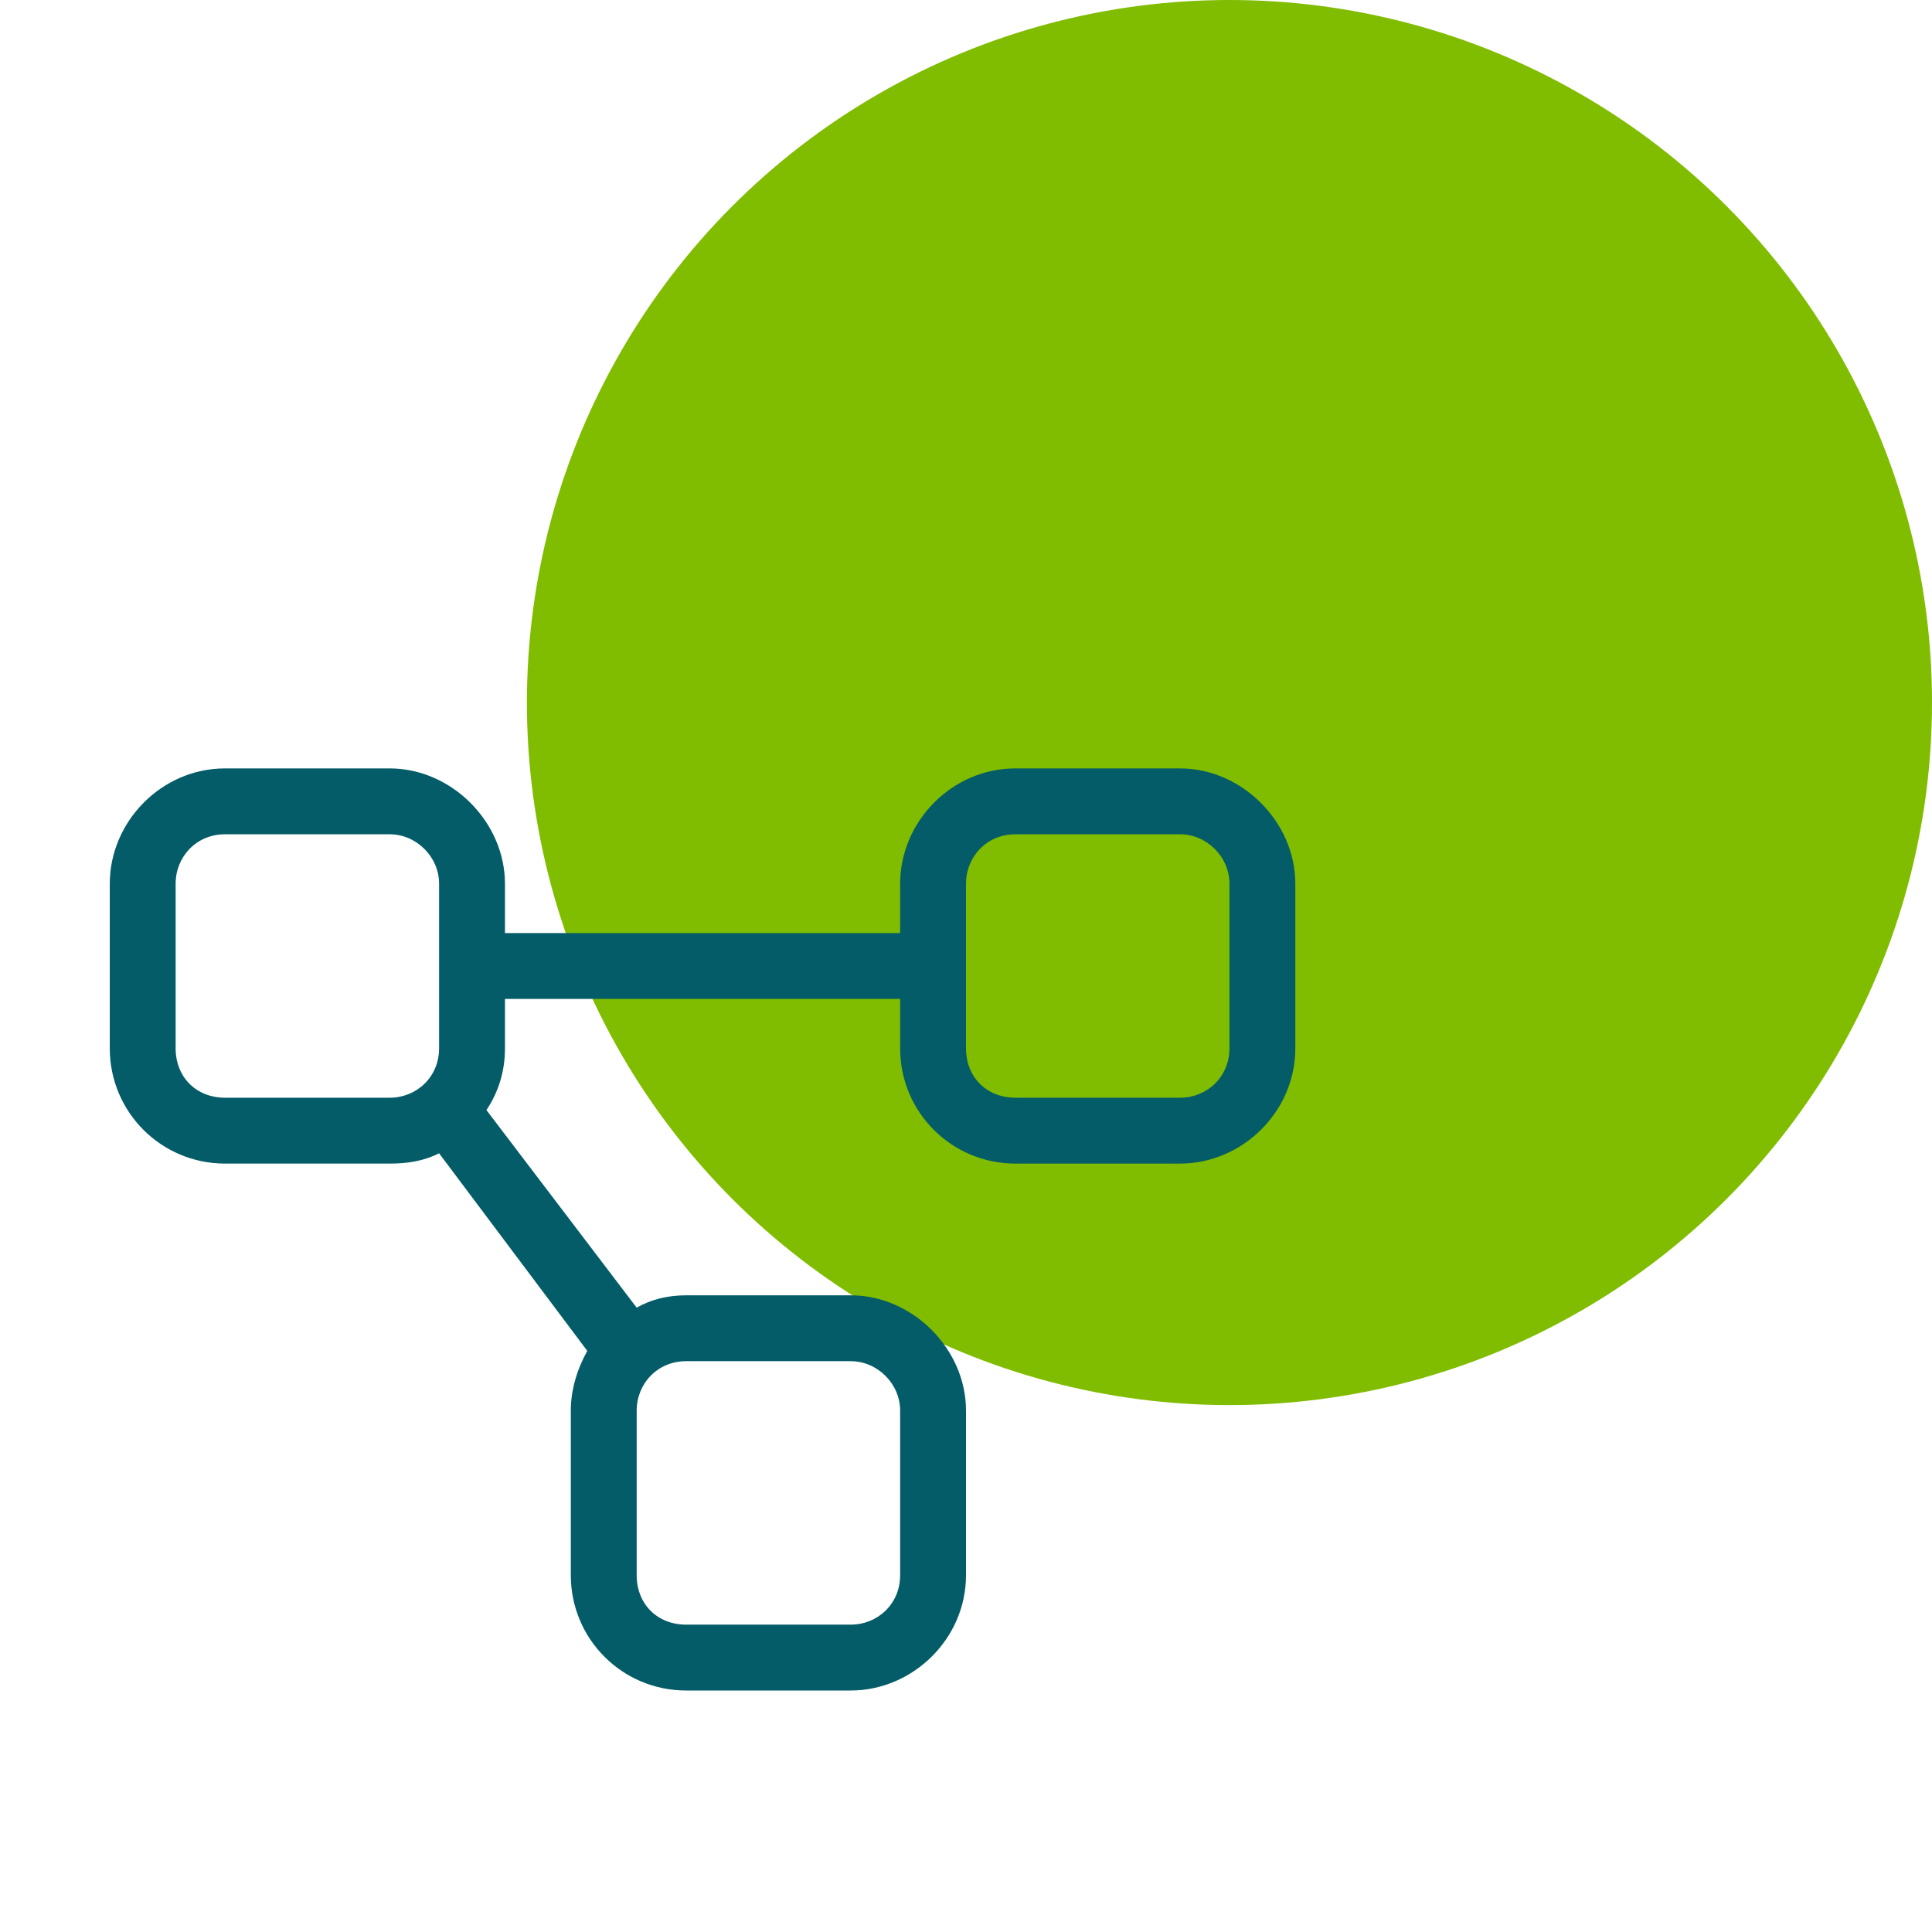 <?xml version="1.0" encoding="UTF-8"?>
<svg xmlns="http://www.w3.org/2000/svg" width="220" height="220" viewBox="0 0 220 220" fill="none">
  <circle cx="140" cy="80" r="80" fill="#80BC00"></circle>
  <path d="M44.375 95H25.625C22.344 95 20 97.578 20 100.625V119.375C20 122.656 22.344 125 25.625 125H44.375C47.422 125 50 122.656 50 119.375V113.75V106.25V100.625C50 97.578 47.422 95 44.375 95ZM57.5 119.375C57.5 121.953 56.797 124.297 55.391 126.406L72.5 148.906C74.141 147.969 76.016 147.5 78.125 147.5H96.875C103.906 147.5 110 153.594 110 160.625V179.375C110 186.641 103.906 192.5 96.875 192.5H78.125C70.859 192.5 65 186.641 65 179.375V160.625C65 158.281 65.703 155.938 66.875 153.828L50 131.328C48.125 132.266 46.25 132.5 44.375 132.5H25.625C18.359 132.5 12.5 126.641 12.5 119.375V100.625C12.5 93.594 18.359 87.5 25.625 87.5H44.375C51.406 87.5 57.5 93.594 57.5 100.625V106.25H102.5V100.625C102.5 93.594 108.359 87.5 115.625 87.5H134.375C141.406 87.5 147.5 93.594 147.5 100.625V119.375C147.5 126.641 141.406 132.5 134.375 132.5H115.625C108.359 132.5 102.5 126.641 102.5 119.375V113.75H57.5V119.375ZM110 119.375C110 122.656 112.344 125 115.625 125H134.375C137.422 125 140 122.656 140 119.375V100.625C140 97.578 137.422 95 134.375 95H115.625C112.344 95 110 97.578 110 100.625V106.25V113.75V119.375ZM96.875 155H78.125C74.844 155 72.5 157.578 72.5 160.625V179.375C72.5 182.656 74.844 185 78.125 185H96.875C99.922 185 102.5 182.656 102.5 179.375V160.625C102.5 157.578 99.922 155 96.875 155Z" fill="#035C67"></path>
</svg>